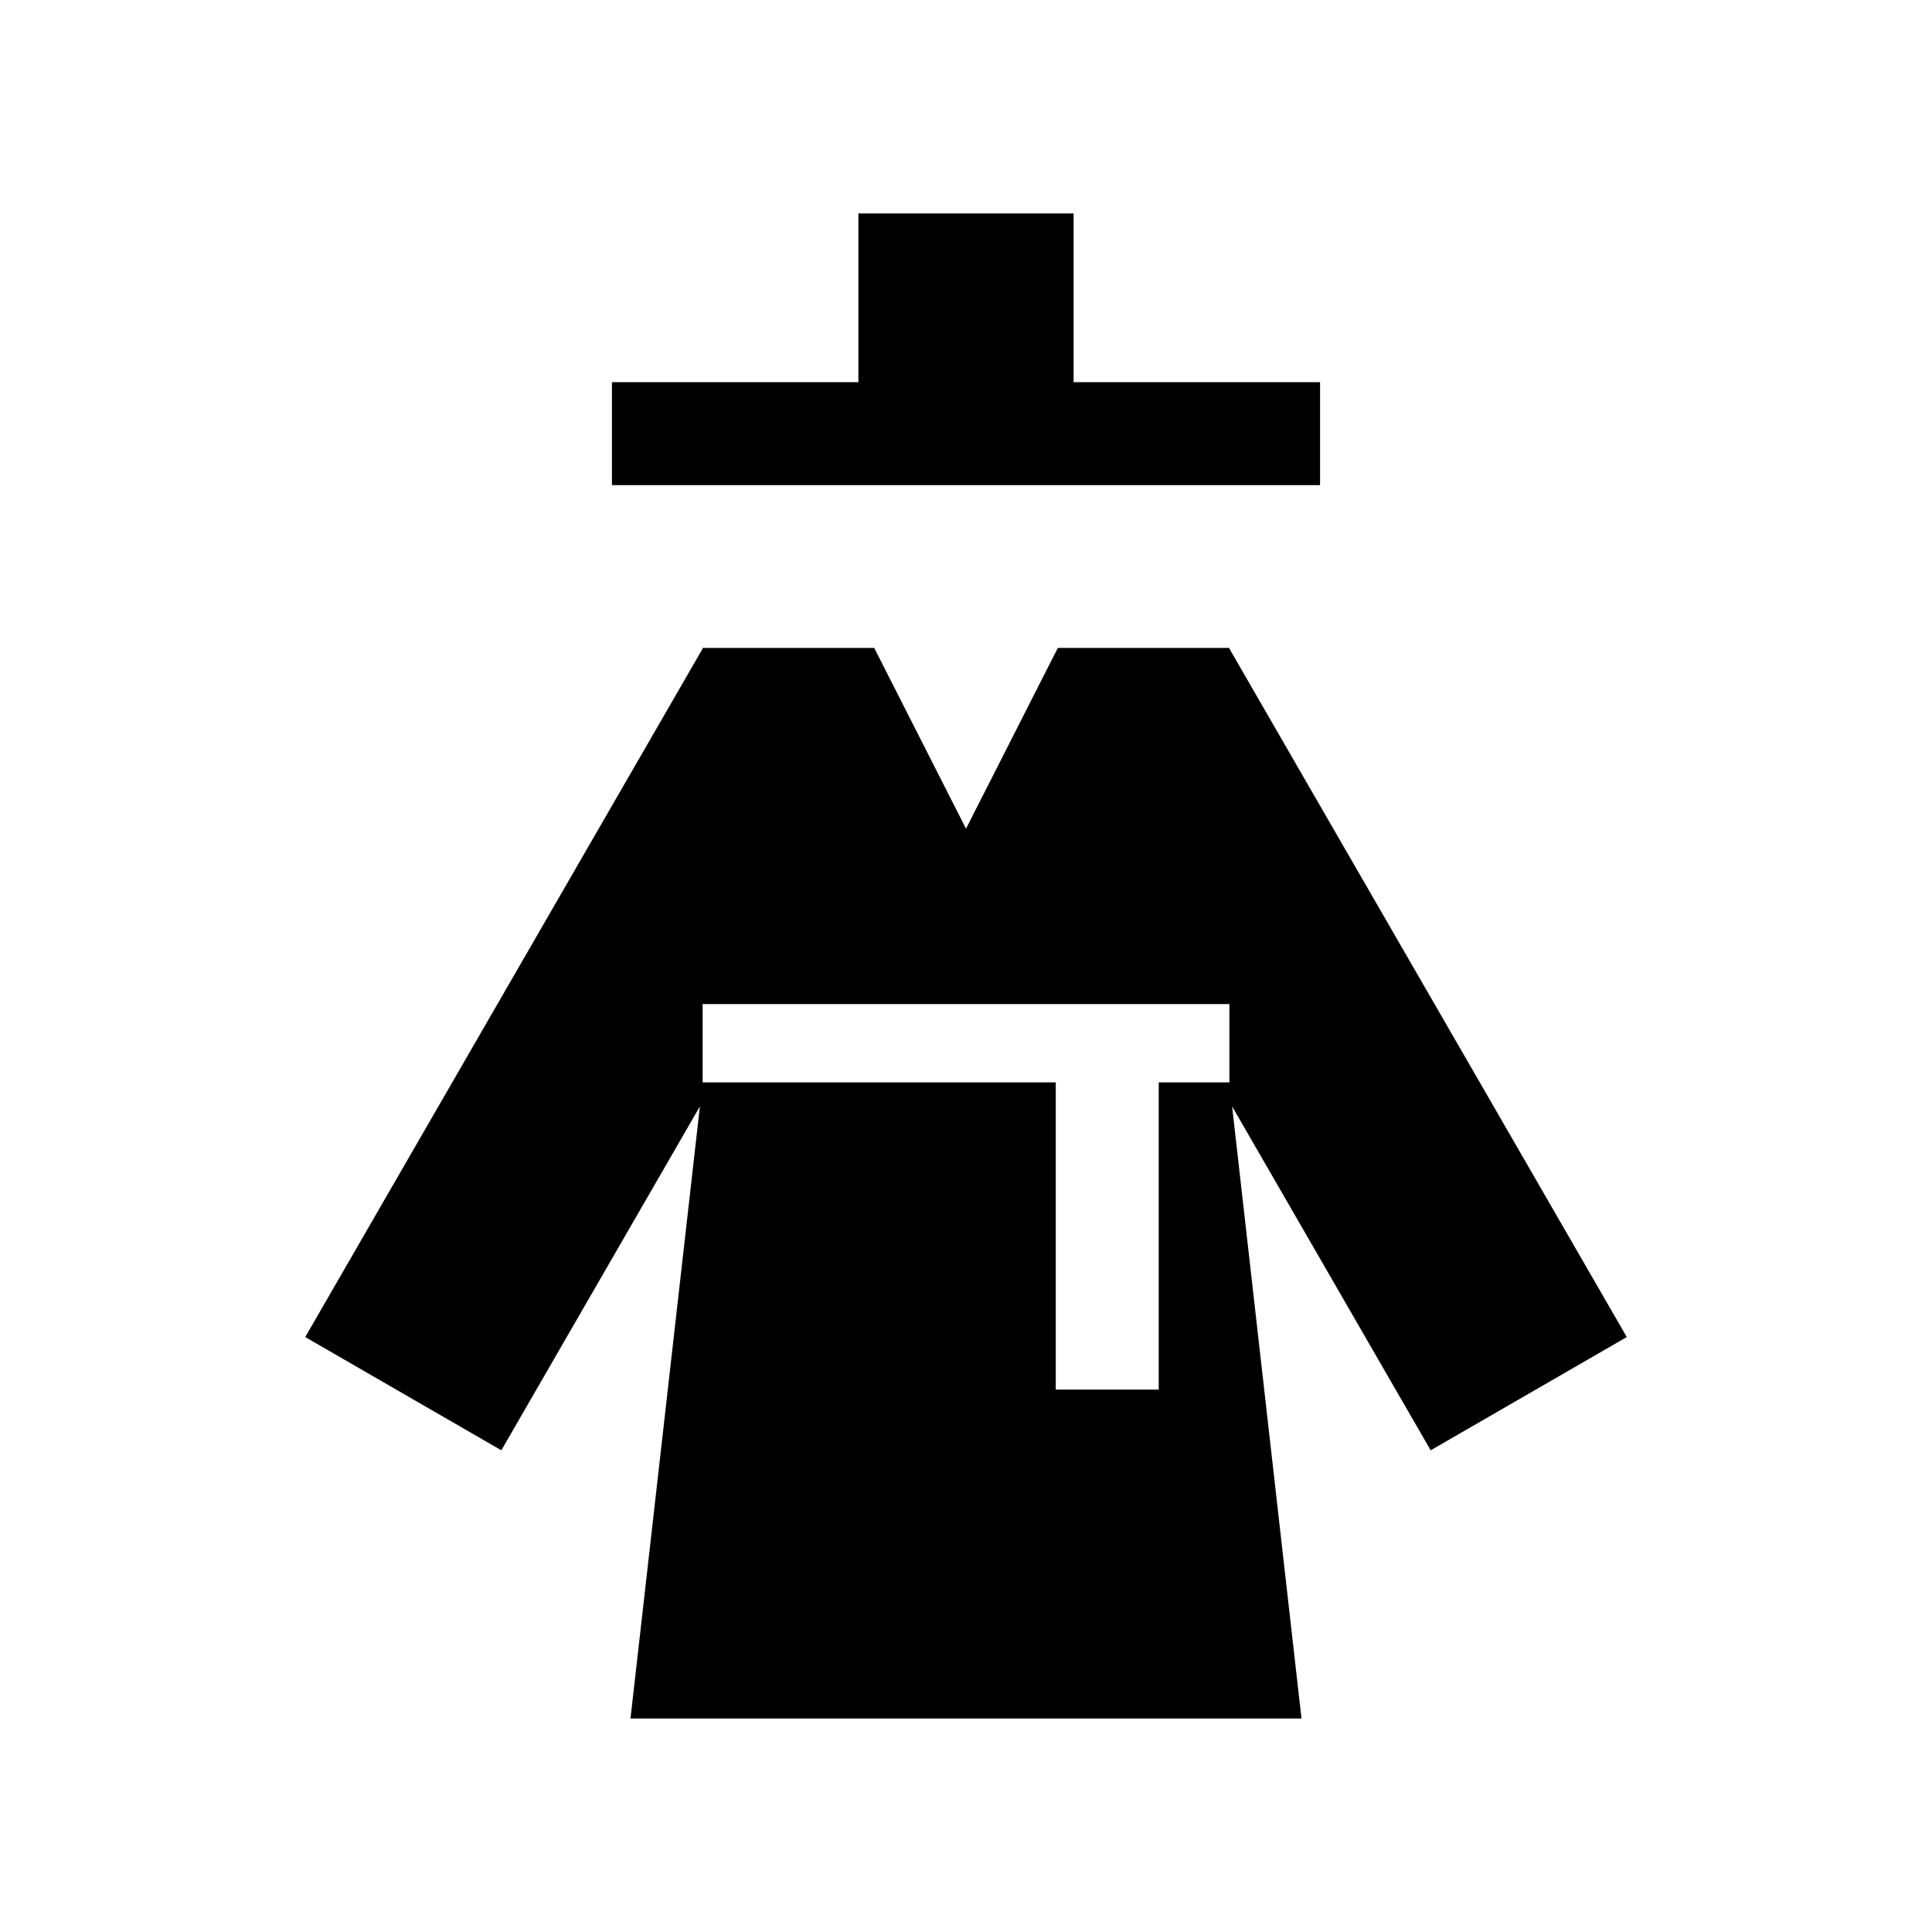 <?xml version="1.0" encoding="UTF-8"?>
<!-- Uploaded to: SVG Repo, www.svgrepo.com, Generator: SVG Repo Mixer Tools -->
<svg fill="#000000" width="800px" height="800px" version="1.1" viewBox="144 144 512 512" xmlns="http://www.w3.org/2000/svg">
 <g>
  <path d="m330.2 315.7v0.203l-105.31 182.43 51.969 30.012 52.625-91.145-18.395 162.22h177.82l-18.387-162.22 52.625 91.145 51.969-30.012-105.31-182.43v-0.203h-45.469l-24.332 47.91-24.332-47.91zm0 94.383h139.61v20.766h-18.738v81.406h-27.285v-81.406h-93.582v-20.766z"/>
  <path d="m371.48 200.57v44.711h-65.312v27.285h187.66v-27.285h-65.312v-44.711z"/>
 </g>
</svg>